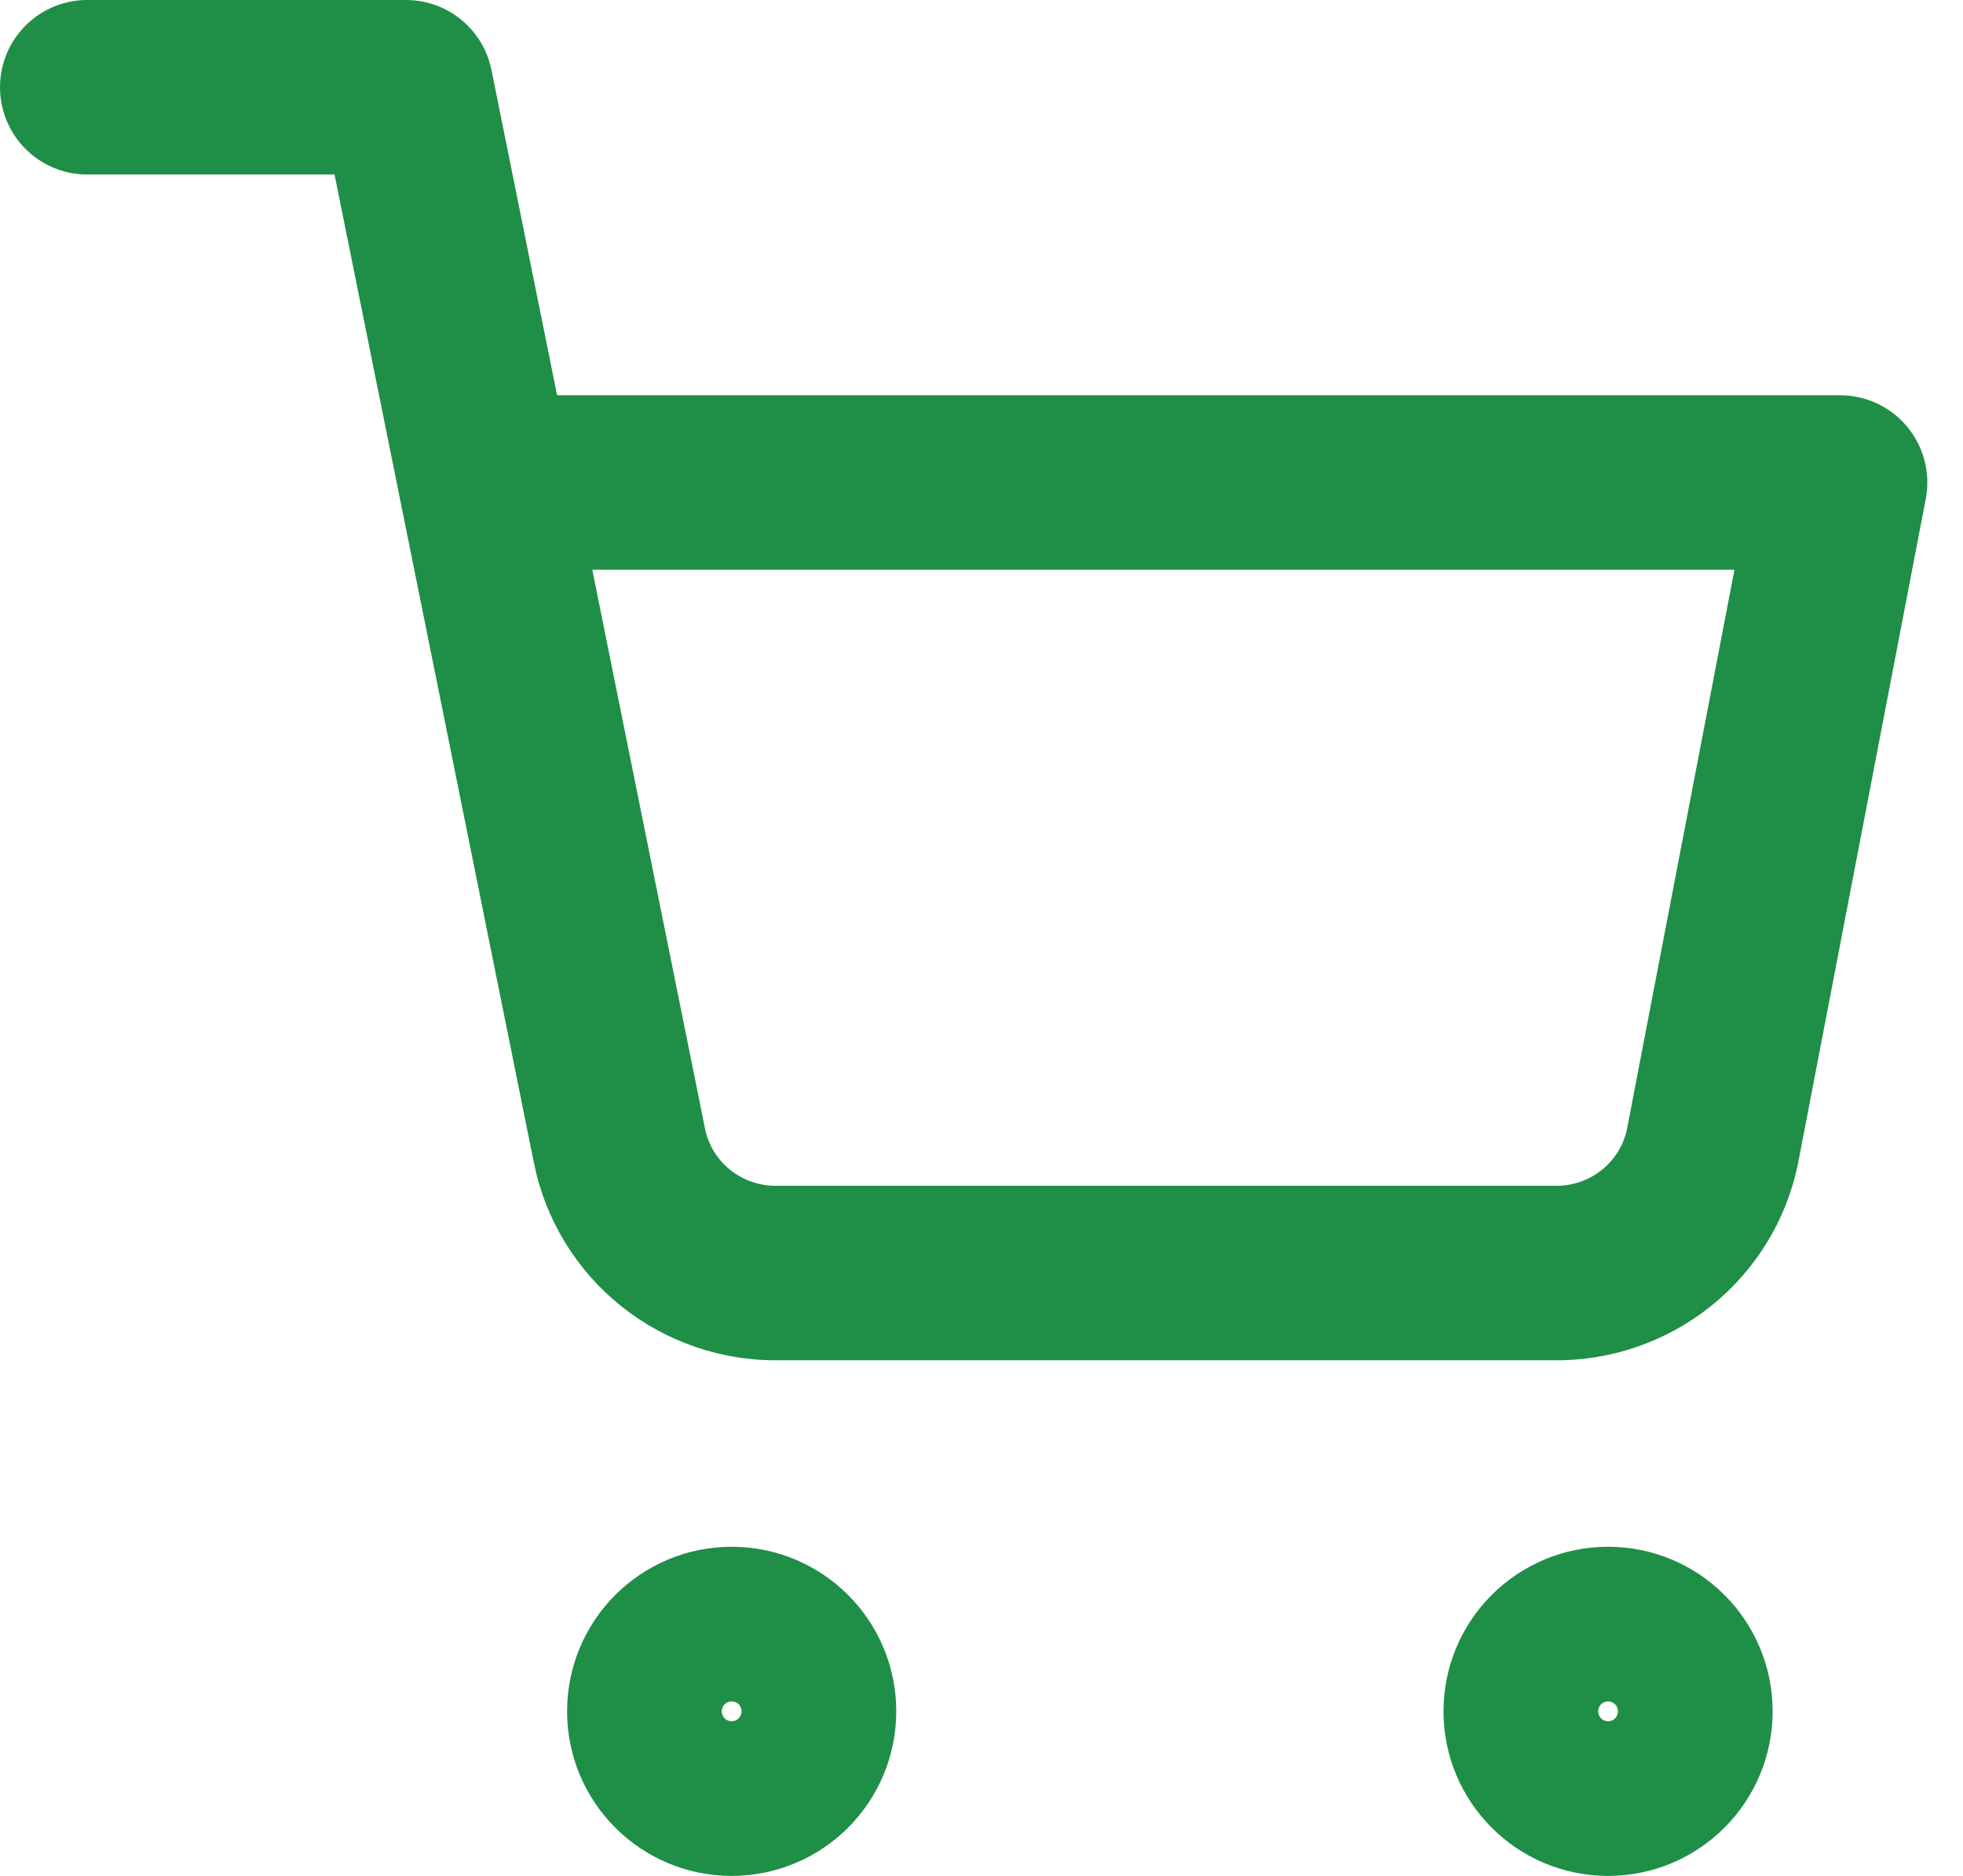 <?xml version="1.0" encoding="UTF-8"?> <svg xmlns="http://www.w3.org/2000/svg" width="45" height="43" viewBox="0 0 45 43" fill="none"> <path d="M16.773 41C17.752 41 18.546 40.206 18.546 39.227C18.546 38.248 17.752 37.455 16.773 37.455C15.794 37.455 15 38.248 15 39.227C15 40.206 15.794 41 16.773 41Z" stroke="#1F8E47" stroke-width="4" stroke-linecap="round" stroke-linejoin="round"></path> <path d="M36.864 41C37.843 41 38.636 40.206 38.636 39.227C38.636 38.248 37.843 37.455 36.864 37.455C35.885 37.455 35.091 38.248 35.091 39.227C35.091 40.206 35.885 41 36.864 41Z" stroke="#1F8E47" stroke-width="4" stroke-linecap="round" stroke-linejoin="round"></path> <path d="M2 2H9.306L14.201 26.264C14.368 27.098 14.825 27.847 15.493 28.381C16.161 28.914 16.996 29.197 17.854 29.181H35.607C36.464 29.197 37.299 28.914 37.967 28.381C38.635 27.847 39.093 27.098 39.26 26.264L42.182 11.06H11.132" stroke="#1F8E47" stroke-width="4" stroke-linecap="round" stroke-linejoin="round"></path> </svg> 